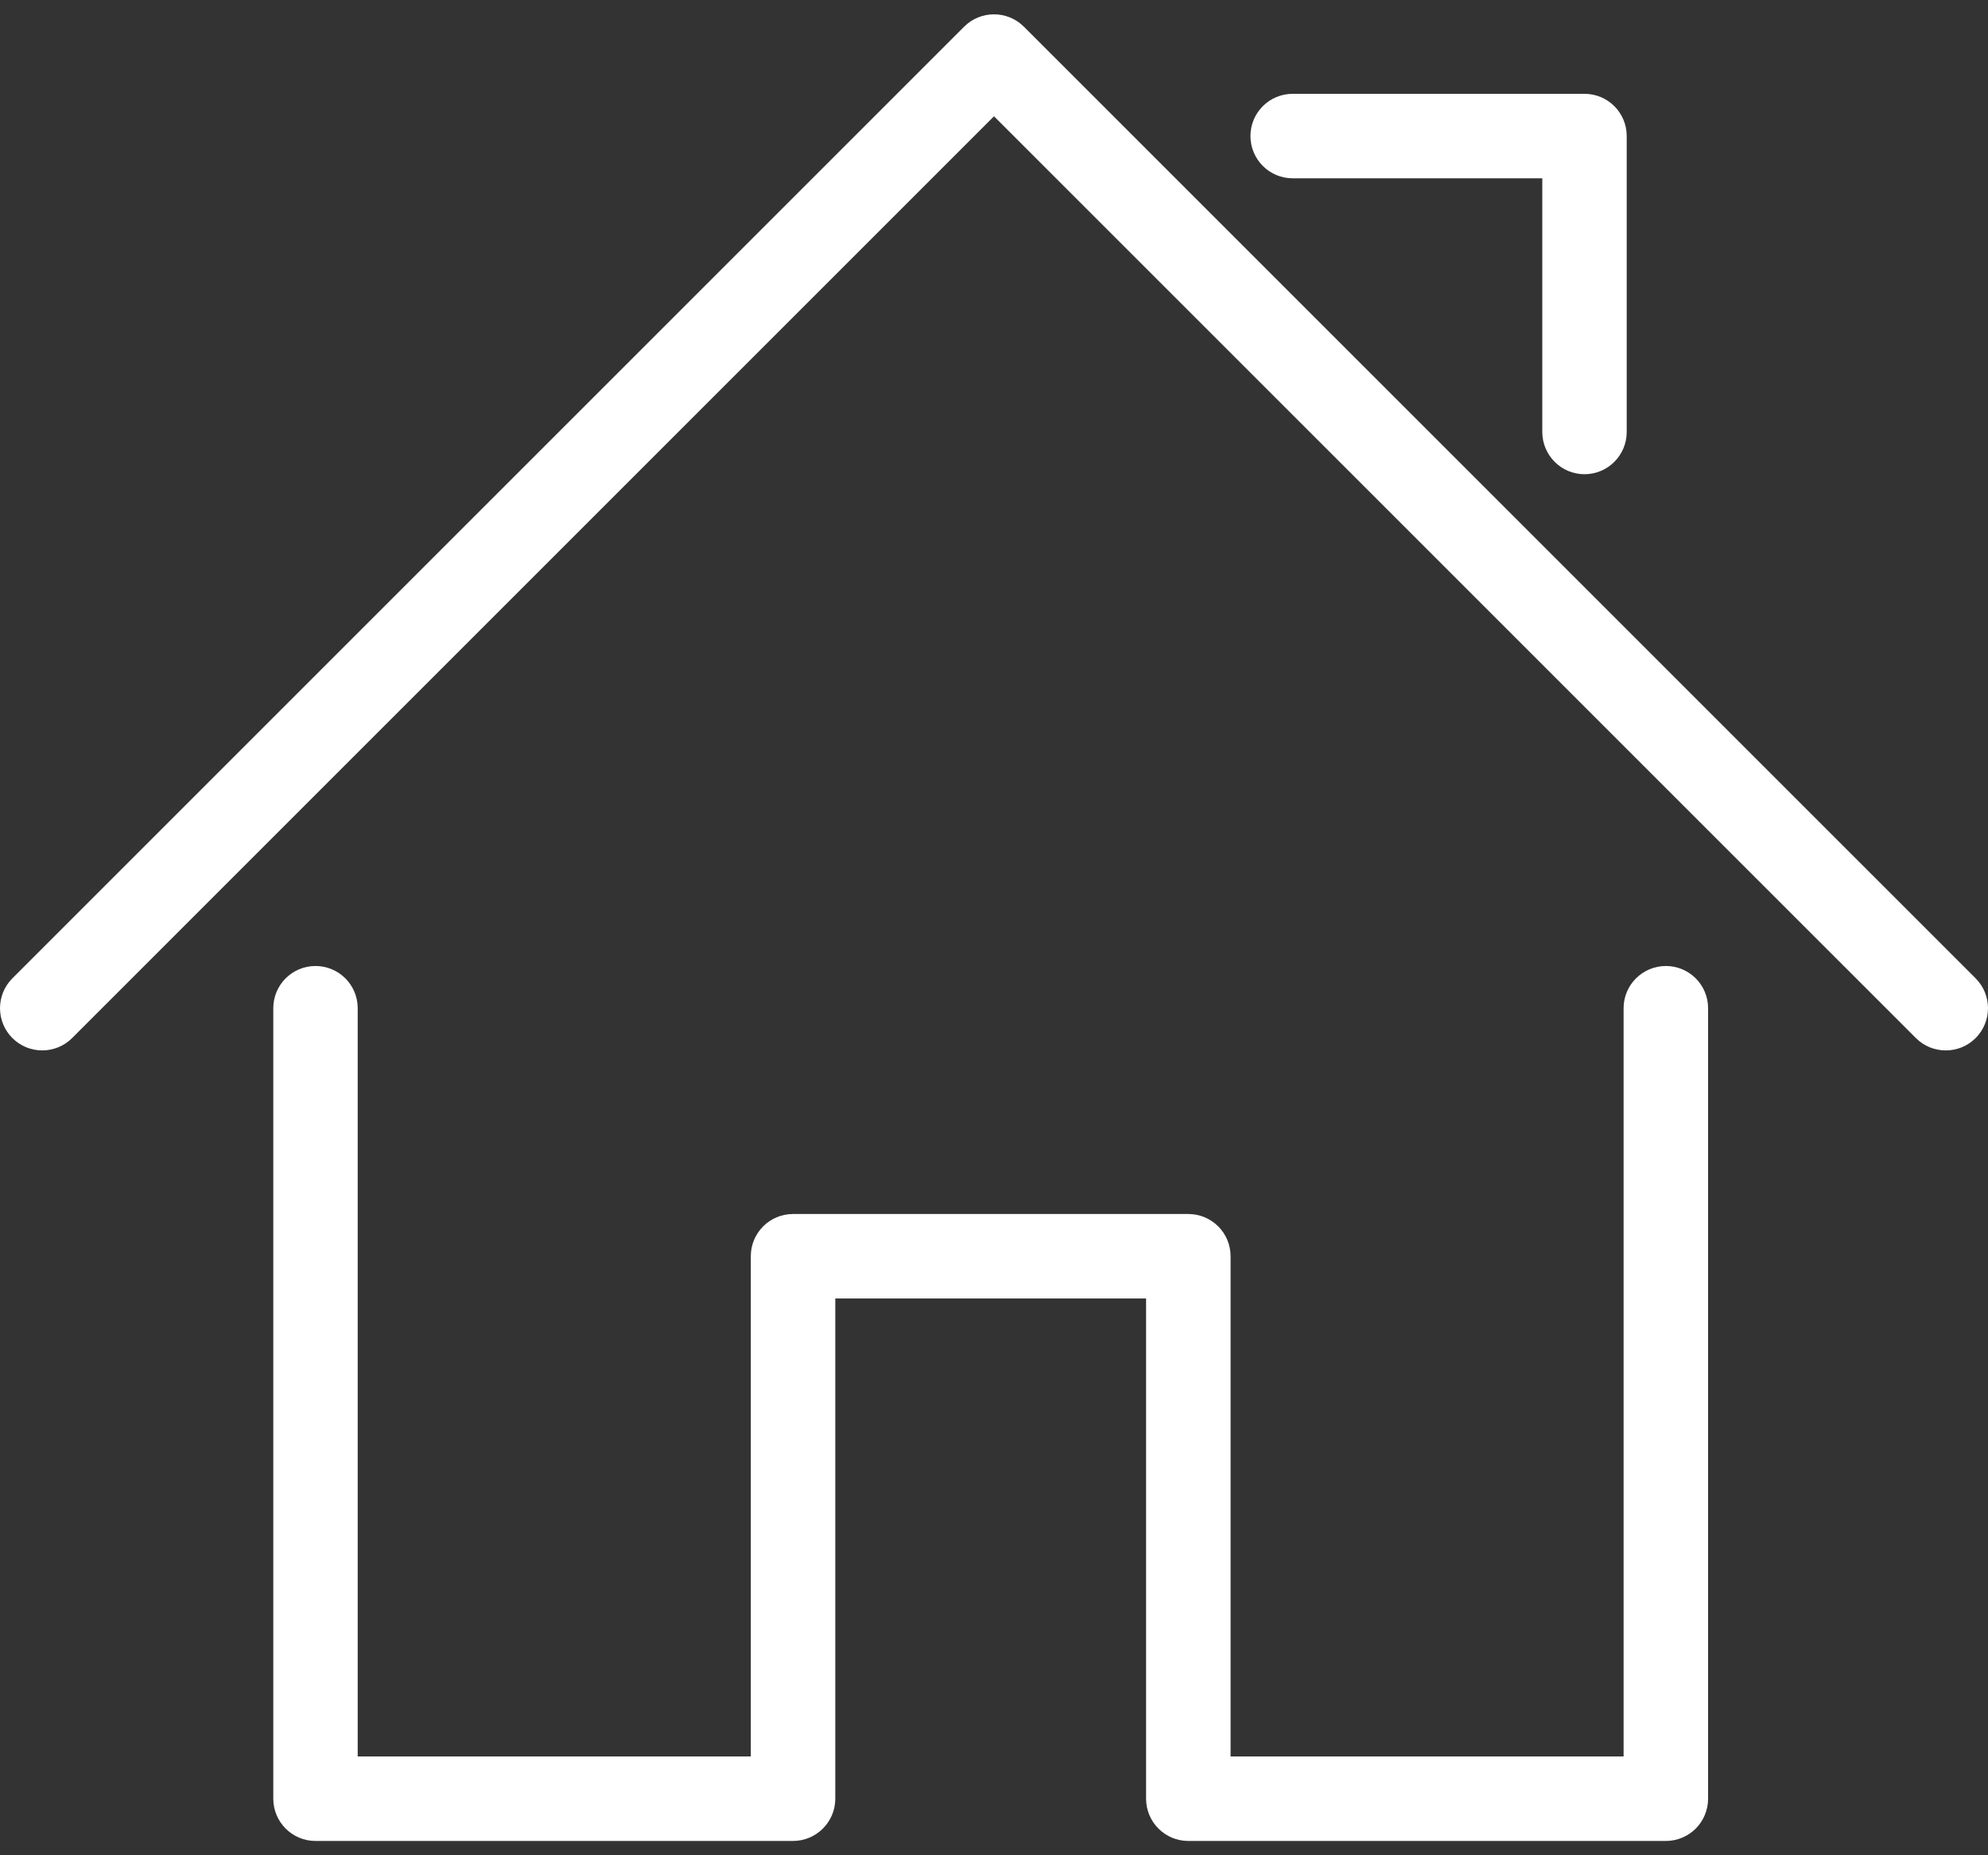 <?xml version="1.0" encoding="UTF-8"?>
<svg width="30px" height="28px" viewBox="0 0 30 28" version="1.1" xmlns="http://www.w3.org/2000/svg" xmlns:xlink="http://www.w3.org/1999/xlink">
    <rect x="0" y="0" width="30" height="28" fill="#333333" stroke="none"/>
    <title>home_menu</title>
    <g id="elements" stroke="none" stroke-width="1" fill="none" fill-rule="evenodd">
        <g id="Artboard" transform="translate(-572, -1569)" fill="#FFFFFF" fill-rule="nonzero">
            <g id="home_menu" transform="translate(572, 1569.216)">
                <path d="M25.139,27.568 L17.932,27.568 C17.58,27.568 17.295,27.282 17.295,26.93 L17.295,19.381 L12.605,19.381 L12.605,26.93 C12.605,27.282 12.319,27.568 11.967,27.568 L4.761,27.568 C4.409,27.568 4.124,27.282 4.124,26.93 L4.124,15 C4.124,14.648 4.409,14.363 4.761,14.363 C5.113,14.363 5.398,14.648 5.398,15 L5.398,26.293 L11.33,26.293 L11.33,18.743 C11.33,18.391 11.615,18.106 11.967,18.106 L17.932,18.106 C18.285,18.106 18.57,18.391 18.57,18.743 L18.57,26.293 L24.501,26.293 L24.501,15 C24.501,14.648 24.787,14.363 25.139,14.363 C25.491,14.363 25.776,14.648 25.776,15 L25.776,26.93 C25.776,27.099 25.709,27.262 25.59,27.381 C25.47,27.501 25.308,27.568 25.139,27.568 Z" id="Path"></path>
                <path d="M29.362,15.637 C29.199,15.637 29.036,15.575 28.912,15.451 L15,1.539 L1.088,15.451 C0.839,15.699 0.436,15.699 0.187,15.451 C-0.062,15.202 -0.062,14.798 0.187,14.549 L14.549,0.187 C14.798,-0.062 15.202,-0.062 15.451,0.187 L29.813,14.549 C30.062,14.798 30.062,15.202 29.813,15.451 C29.689,15.575 29.526,15.637 29.363,15.637 L29.362,15.637 Z" id="Path"></path>
                <path d="M23.911,6.941 C23.559,6.941 23.274,6.655 23.274,6.303 L23.274,2.475 L19.507,2.475 C19.155,2.475 18.87,2.189 18.87,1.837 C18.87,1.485 19.155,1.2 19.507,1.2 L23.911,1.2 C24.263,1.2 24.548,1.485 24.548,1.837 L24.548,6.303 C24.548,6.655 24.263,6.941 23.911,6.941 Z" id="Path"></path>
            </g>
        </g>
    </g>
</svg>